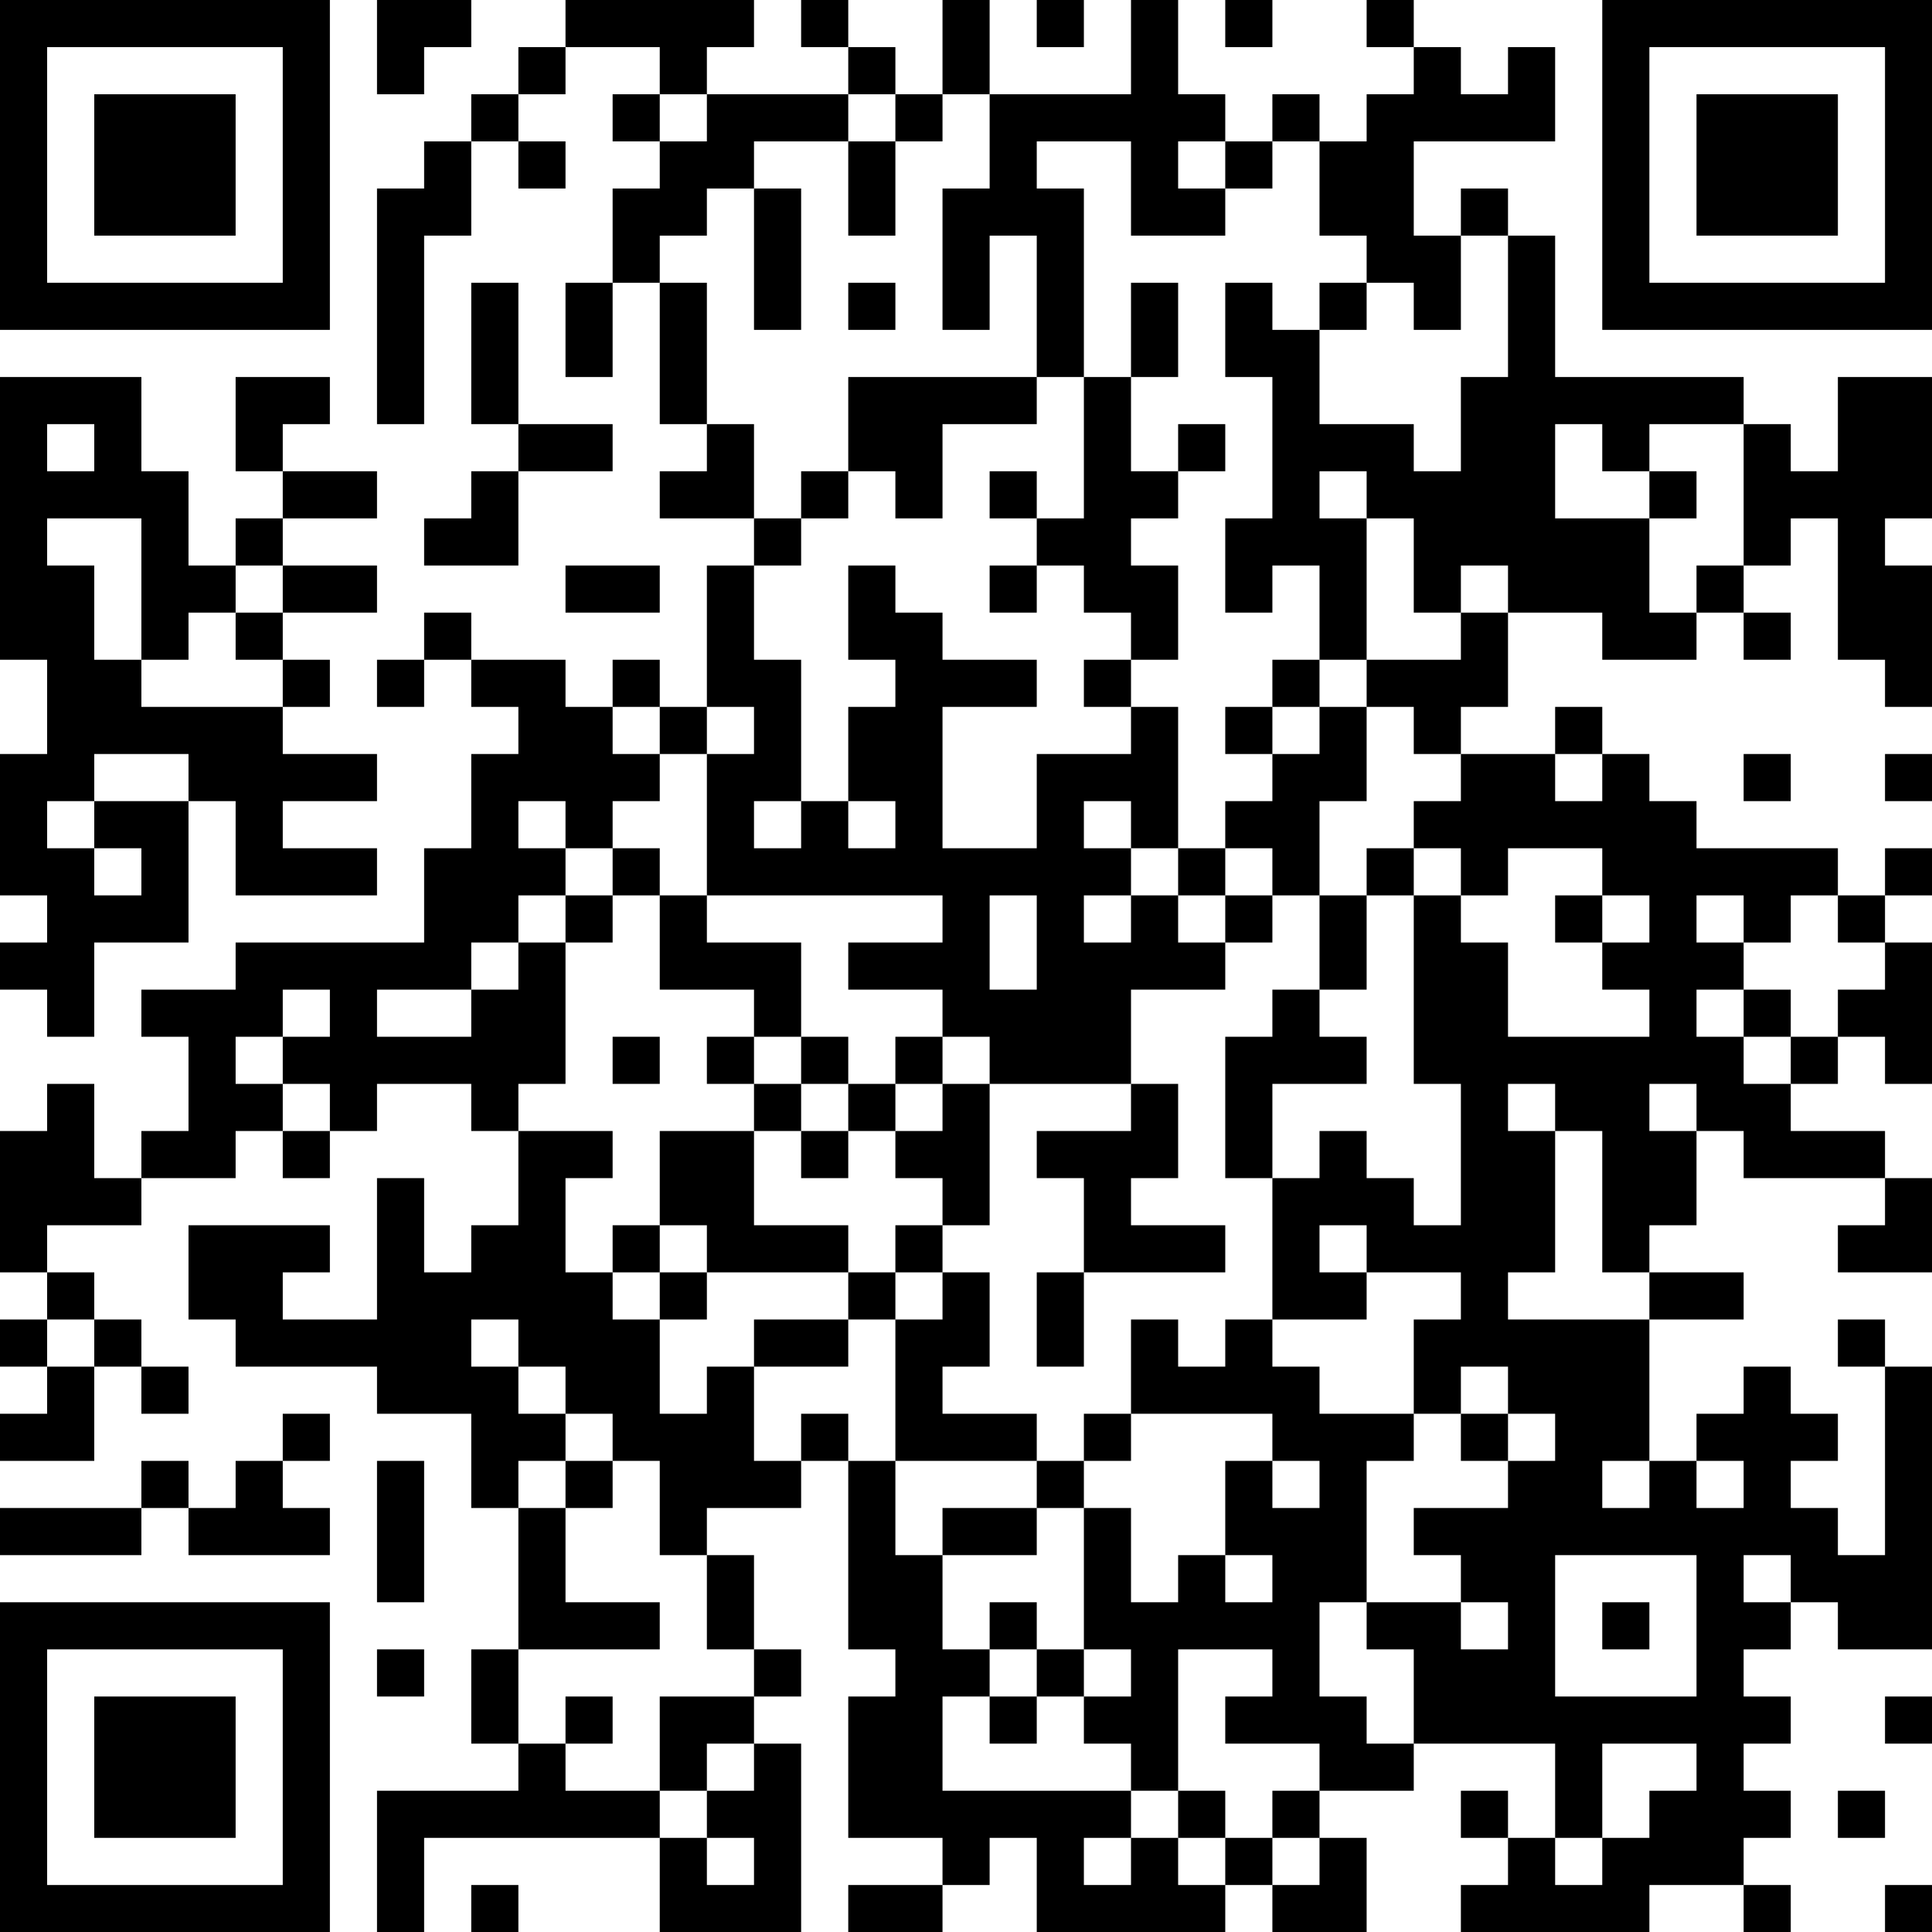 <?xml version="1.0" encoding="UTF-8"?>
<svg xmlns="http://www.w3.org/2000/svg" version="1.1" width="250" height="250" viewBox="0 0 250 250"><rect x="0" y="0" width="250" height="250" fill="#ffffff"/><g transform="scale(6.098)"><g transform="translate(0,0)"><path fill-rule="evenodd" d="M8 0L8 2L9 2L9 1L10 1L10 0ZM12 0L12 1L11 1L11 2L10 2L10 3L9 3L9 4L8 4L8 9L9 9L9 5L10 5L10 3L11 3L11 4L12 4L12 3L11 3L11 2L12 2L12 1L14 1L14 2L13 2L13 3L14 3L14 4L13 4L13 6L12 6L12 8L13 8L13 6L14 6L14 9L15 9L15 10L14 10L14 11L16 11L16 12L15 12L15 15L14 15L14 14L13 14L13 15L12 15L12 14L10 14L10 13L9 13L9 14L8 14L8 15L9 15L9 14L10 14L10 15L11 15L11 16L10 16L10 18L9 18L9 20L5 20L5 21L3 21L3 22L4 22L4 24L3 24L3 25L2 25L2 23L1 23L1 24L0 24L0 27L1 27L1 28L0 28L0 29L1 29L1 30L0 30L0 31L2 31L2 29L3 29L3 30L4 30L4 29L3 29L3 28L2 28L2 27L1 27L1 26L3 26L3 25L5 25L5 24L6 24L6 25L7 25L7 24L8 24L8 23L10 23L10 24L11 24L11 26L10 26L10 27L9 27L9 25L8 25L8 28L6 28L6 27L7 27L7 26L4 26L4 28L5 28L5 29L8 29L8 30L10 30L10 32L11 32L11 35L10 35L10 37L11 37L11 38L8 38L8 41L9 41L9 39L14 39L14 41L17 41L17 37L16 37L16 36L17 36L17 35L16 35L16 33L15 33L15 32L17 32L17 31L18 31L18 35L19 35L19 36L18 36L18 39L20 39L20 40L18 40L18 41L20 41L20 40L21 40L21 39L22 39L22 41L26 41L26 40L27 40L27 41L29 41L29 39L28 39L28 38L30 38L30 37L33 37L33 39L32 39L32 38L31 38L31 39L32 39L32 40L31 40L31 41L35 41L35 40L37 40L37 41L38 41L38 40L37 40L37 39L38 39L38 38L37 38L37 37L38 37L38 36L37 36L37 35L38 35L38 34L39 34L39 35L41 35L41 29L40 29L40 28L39 28L39 29L40 29L40 33L39 33L39 32L38 32L38 31L39 31L39 30L38 30L38 29L37 29L37 30L36 30L36 31L35 31L35 28L37 28L37 27L35 27L35 26L36 26L36 24L37 24L37 25L40 25L40 26L39 26L39 27L41 27L41 25L40 25L40 24L38 24L38 23L39 23L39 22L40 22L40 23L41 23L41 20L40 20L40 19L41 19L41 18L40 18L40 19L39 19L39 18L36 18L36 17L35 17L35 16L34 16L34 15L33 15L33 16L31 16L31 15L32 15L32 13L34 13L34 14L36 14L36 13L37 13L37 14L38 14L38 13L37 13L37 12L38 12L38 11L39 11L39 14L40 14L40 15L41 15L41 12L40 12L40 11L41 11L41 8L39 8L39 10L38 10L38 9L37 9L37 8L33 8L33 5L32 5L32 4L31 4L31 5L30 5L30 3L33 3L33 1L32 1L32 2L31 2L31 1L30 1L30 0L29 0L29 1L30 1L30 2L29 2L29 3L28 3L28 2L27 2L27 3L26 3L26 2L25 2L25 0L24 0L24 2L21 2L21 0L20 0L20 2L19 2L19 1L18 1L18 0L17 0L17 1L18 1L18 2L15 2L15 1L16 1L16 0ZM22 0L22 1L23 1L23 0ZM26 0L26 1L27 1L27 0ZM14 2L14 3L15 3L15 2ZM18 2L18 3L16 3L16 4L15 4L15 5L14 5L14 6L15 6L15 9L16 9L16 11L17 11L17 12L16 12L16 14L17 14L17 17L16 17L16 18L17 18L17 17L18 17L18 18L19 18L19 17L18 17L18 15L19 15L19 14L18 14L18 12L19 12L19 13L20 13L20 14L22 14L22 15L20 15L20 18L22 18L22 16L24 16L24 15L25 15L25 18L24 18L24 17L23 17L23 18L24 18L24 19L23 19L23 20L24 20L24 19L25 19L25 20L26 20L26 21L24 21L24 23L21 23L21 22L20 22L20 21L18 21L18 20L20 20L20 19L15 19L15 16L16 16L16 15L15 15L15 16L14 16L14 15L13 15L13 16L14 16L14 17L13 17L13 18L12 18L12 17L11 17L11 18L12 18L12 19L11 19L11 20L10 20L10 21L8 21L8 22L10 22L10 21L11 21L11 20L12 20L12 23L11 23L11 24L13 24L13 25L12 25L12 27L13 27L13 28L14 28L14 30L15 30L15 29L16 29L16 31L17 31L17 30L18 30L18 31L19 31L19 33L20 33L20 35L21 35L21 36L20 36L20 38L24 38L24 39L23 39L23 40L24 40L24 39L25 39L25 40L26 40L26 39L27 39L27 40L28 40L28 39L27 39L27 38L28 38L28 37L26 37L26 36L27 36L27 35L25 35L25 38L24 38L24 37L23 37L23 36L24 36L24 35L23 35L23 32L24 32L24 34L25 34L25 33L26 33L26 34L27 34L27 33L26 33L26 31L27 31L27 32L28 32L28 31L27 31L27 30L24 30L24 28L25 28L25 29L26 29L26 28L27 28L27 29L28 29L28 30L30 30L30 31L29 31L29 34L28 34L28 36L29 36L29 37L30 37L30 35L29 35L29 34L31 34L31 35L32 35L32 34L31 34L31 33L30 33L30 32L32 32L32 31L33 31L33 30L32 30L32 29L31 29L31 30L30 30L30 28L31 28L31 27L29 27L29 26L28 26L28 27L29 27L29 28L27 28L27 25L28 25L28 24L29 24L29 25L30 25L30 26L31 26L31 23L30 23L30 19L31 19L31 20L32 20L32 22L35 22L35 21L34 21L34 20L35 20L35 19L34 19L34 18L32 18L32 19L31 19L31 18L30 18L30 17L31 17L31 16L30 16L30 15L29 15L29 14L31 14L31 13L32 13L32 12L31 12L31 13L30 13L30 11L29 11L29 10L28 10L28 11L29 11L29 14L28 14L28 12L27 12L27 13L26 13L26 11L27 11L27 8L26 8L26 6L27 6L27 7L28 7L28 9L30 9L30 10L31 10L31 8L32 8L32 5L31 5L31 7L30 7L30 6L29 6L29 5L28 5L28 3L27 3L27 4L26 4L26 3L25 3L25 4L26 4L26 5L24 5L24 3L22 3L22 4L23 4L23 8L22 8L22 5L21 5L21 7L20 7L20 4L21 4L21 2L20 2L20 3L19 3L19 2ZM18 3L18 5L19 5L19 3ZM16 4L16 7L17 7L17 4ZM10 6L10 9L11 9L11 10L10 10L10 11L9 11L9 12L11 12L11 10L13 10L13 9L11 9L11 6ZM18 6L18 7L19 7L19 6ZM24 6L24 8L23 8L23 11L22 11L22 10L21 10L21 11L22 11L22 12L21 12L21 13L22 13L22 12L23 12L23 13L24 13L24 14L23 14L23 15L24 15L24 14L25 14L25 12L24 12L24 11L25 11L25 10L26 10L26 9L25 9L25 10L24 10L24 8L25 8L25 6ZM28 6L28 7L29 7L29 6ZM0 8L0 14L1 14L1 16L0 16L0 19L1 19L1 20L0 20L0 21L1 21L1 22L2 22L2 20L4 20L4 17L5 17L5 19L8 19L8 18L6 18L6 17L8 17L8 16L6 16L6 15L7 15L7 14L6 14L6 13L8 13L8 12L6 12L6 11L8 11L8 10L6 10L6 9L7 9L7 8L5 8L5 10L6 10L6 11L5 11L5 12L4 12L4 10L3 10L3 8ZM18 8L18 10L17 10L17 11L18 11L18 10L19 10L19 11L20 11L20 9L22 9L22 8ZM1 9L1 10L2 10L2 9ZM33 9L33 11L35 11L35 13L36 13L36 12L37 12L37 9L35 9L35 10L34 10L34 9ZM35 10L35 11L36 11L36 10ZM1 11L1 12L2 12L2 14L3 14L3 15L6 15L6 14L5 14L5 13L6 13L6 12L5 12L5 13L4 13L4 14L3 14L3 11ZM12 12L12 13L14 13L14 12ZM27 14L27 15L26 15L26 16L27 16L27 17L26 17L26 18L25 18L25 19L26 19L26 20L27 20L27 19L28 19L28 21L27 21L27 22L26 22L26 25L27 25L27 23L29 23L29 22L28 22L28 21L29 21L29 19L30 19L30 18L29 18L29 19L28 19L28 17L29 17L29 15L28 15L28 14ZM27 15L27 16L28 16L28 15ZM2 16L2 17L1 17L1 18L2 18L2 19L3 19L3 18L2 18L2 17L4 17L4 16ZM33 16L33 17L34 17L34 16ZM37 16L37 17L38 17L38 16ZM40 16L40 17L41 17L41 16ZM13 18L13 19L12 19L12 20L13 20L13 19L14 19L14 21L16 21L16 22L15 22L15 23L16 23L16 24L14 24L14 26L13 26L13 27L14 27L14 28L15 28L15 27L18 27L18 28L16 28L16 29L18 29L18 28L19 28L19 31L22 31L22 32L20 32L20 33L22 33L22 32L23 32L23 31L24 31L24 30L23 30L23 31L22 31L22 30L20 30L20 29L21 29L21 27L20 27L20 26L21 26L21 23L20 23L20 22L19 22L19 23L18 23L18 22L17 22L17 20L15 20L15 19L14 19L14 18ZM26 18L26 19L27 19L27 18ZM21 19L21 21L22 21L22 19ZM33 19L33 20L34 20L34 19ZM36 19L36 20L37 20L37 21L36 21L36 22L37 22L37 23L38 23L38 22L39 22L39 21L40 21L40 20L39 20L39 19L38 19L38 20L37 20L37 19ZM6 21L6 22L5 22L5 23L6 23L6 24L7 24L7 23L6 23L6 22L7 22L7 21ZM37 21L37 22L38 22L38 21ZM13 22L13 23L14 23L14 22ZM16 22L16 23L17 23L17 24L16 24L16 26L18 26L18 27L19 27L19 28L20 28L20 27L19 27L19 26L20 26L20 25L19 25L19 24L20 24L20 23L19 23L19 24L18 24L18 23L17 23L17 22ZM24 23L24 24L22 24L22 25L23 25L23 27L22 27L22 29L23 29L23 27L26 27L26 26L24 26L24 25L25 25L25 23ZM32 23L32 24L33 24L33 27L32 27L32 28L35 28L35 27L34 27L34 24L33 24L33 23ZM35 23L35 24L36 24L36 23ZM17 24L17 25L18 25L18 24ZM14 26L14 27L15 27L15 26ZM1 28L1 29L2 29L2 28ZM10 28L10 29L11 29L11 30L12 30L12 31L11 31L11 32L12 32L12 34L14 34L14 35L11 35L11 37L12 37L12 38L14 38L14 39L15 39L15 40L16 40L16 39L15 39L15 38L16 38L16 37L15 37L15 38L14 38L14 36L16 36L16 35L15 35L15 33L14 33L14 31L13 31L13 30L12 30L12 29L11 29L11 28ZM6 30L6 31L5 31L5 32L4 32L4 31L3 31L3 32L0 32L0 33L3 33L3 32L4 32L4 33L7 33L7 32L6 32L6 31L7 31L7 30ZM31 30L31 31L32 31L32 30ZM8 31L8 34L9 34L9 31ZM12 31L12 32L13 32L13 31ZM34 31L34 32L35 32L35 31ZM36 31L36 32L37 32L37 31ZM33 33L33 36L36 36L36 33ZM37 33L37 34L38 34L38 33ZM21 34L21 35L22 35L22 36L21 36L21 37L22 37L22 36L23 36L23 35L22 35L22 34ZM34 34L34 35L35 35L35 34ZM8 35L8 36L9 36L9 35ZM12 36L12 37L13 37L13 36ZM40 36L40 37L41 37L41 36ZM34 37L34 39L33 39L33 40L34 40L34 39L35 39L35 38L36 38L36 37ZM25 38L25 39L26 39L26 38ZM39 38L39 39L40 39L40 38ZM10 40L10 41L11 41L11 40ZM40 40L40 41L41 41L41 40ZM0 0L0 7L7 7L7 0ZM1 1L1 6L6 6L6 1ZM2 2L2 5L5 5L5 2ZM34 0L34 7L41 7L41 0ZM35 1L35 6L40 6L40 1ZM36 2L36 5L39 5L39 2ZM0 34L0 41L7 41L7 34ZM1 35L1 40L6 40L6 35ZM2 36L2 39L5 39L5 36Z" fill="#000000"/></g></g></svg>
